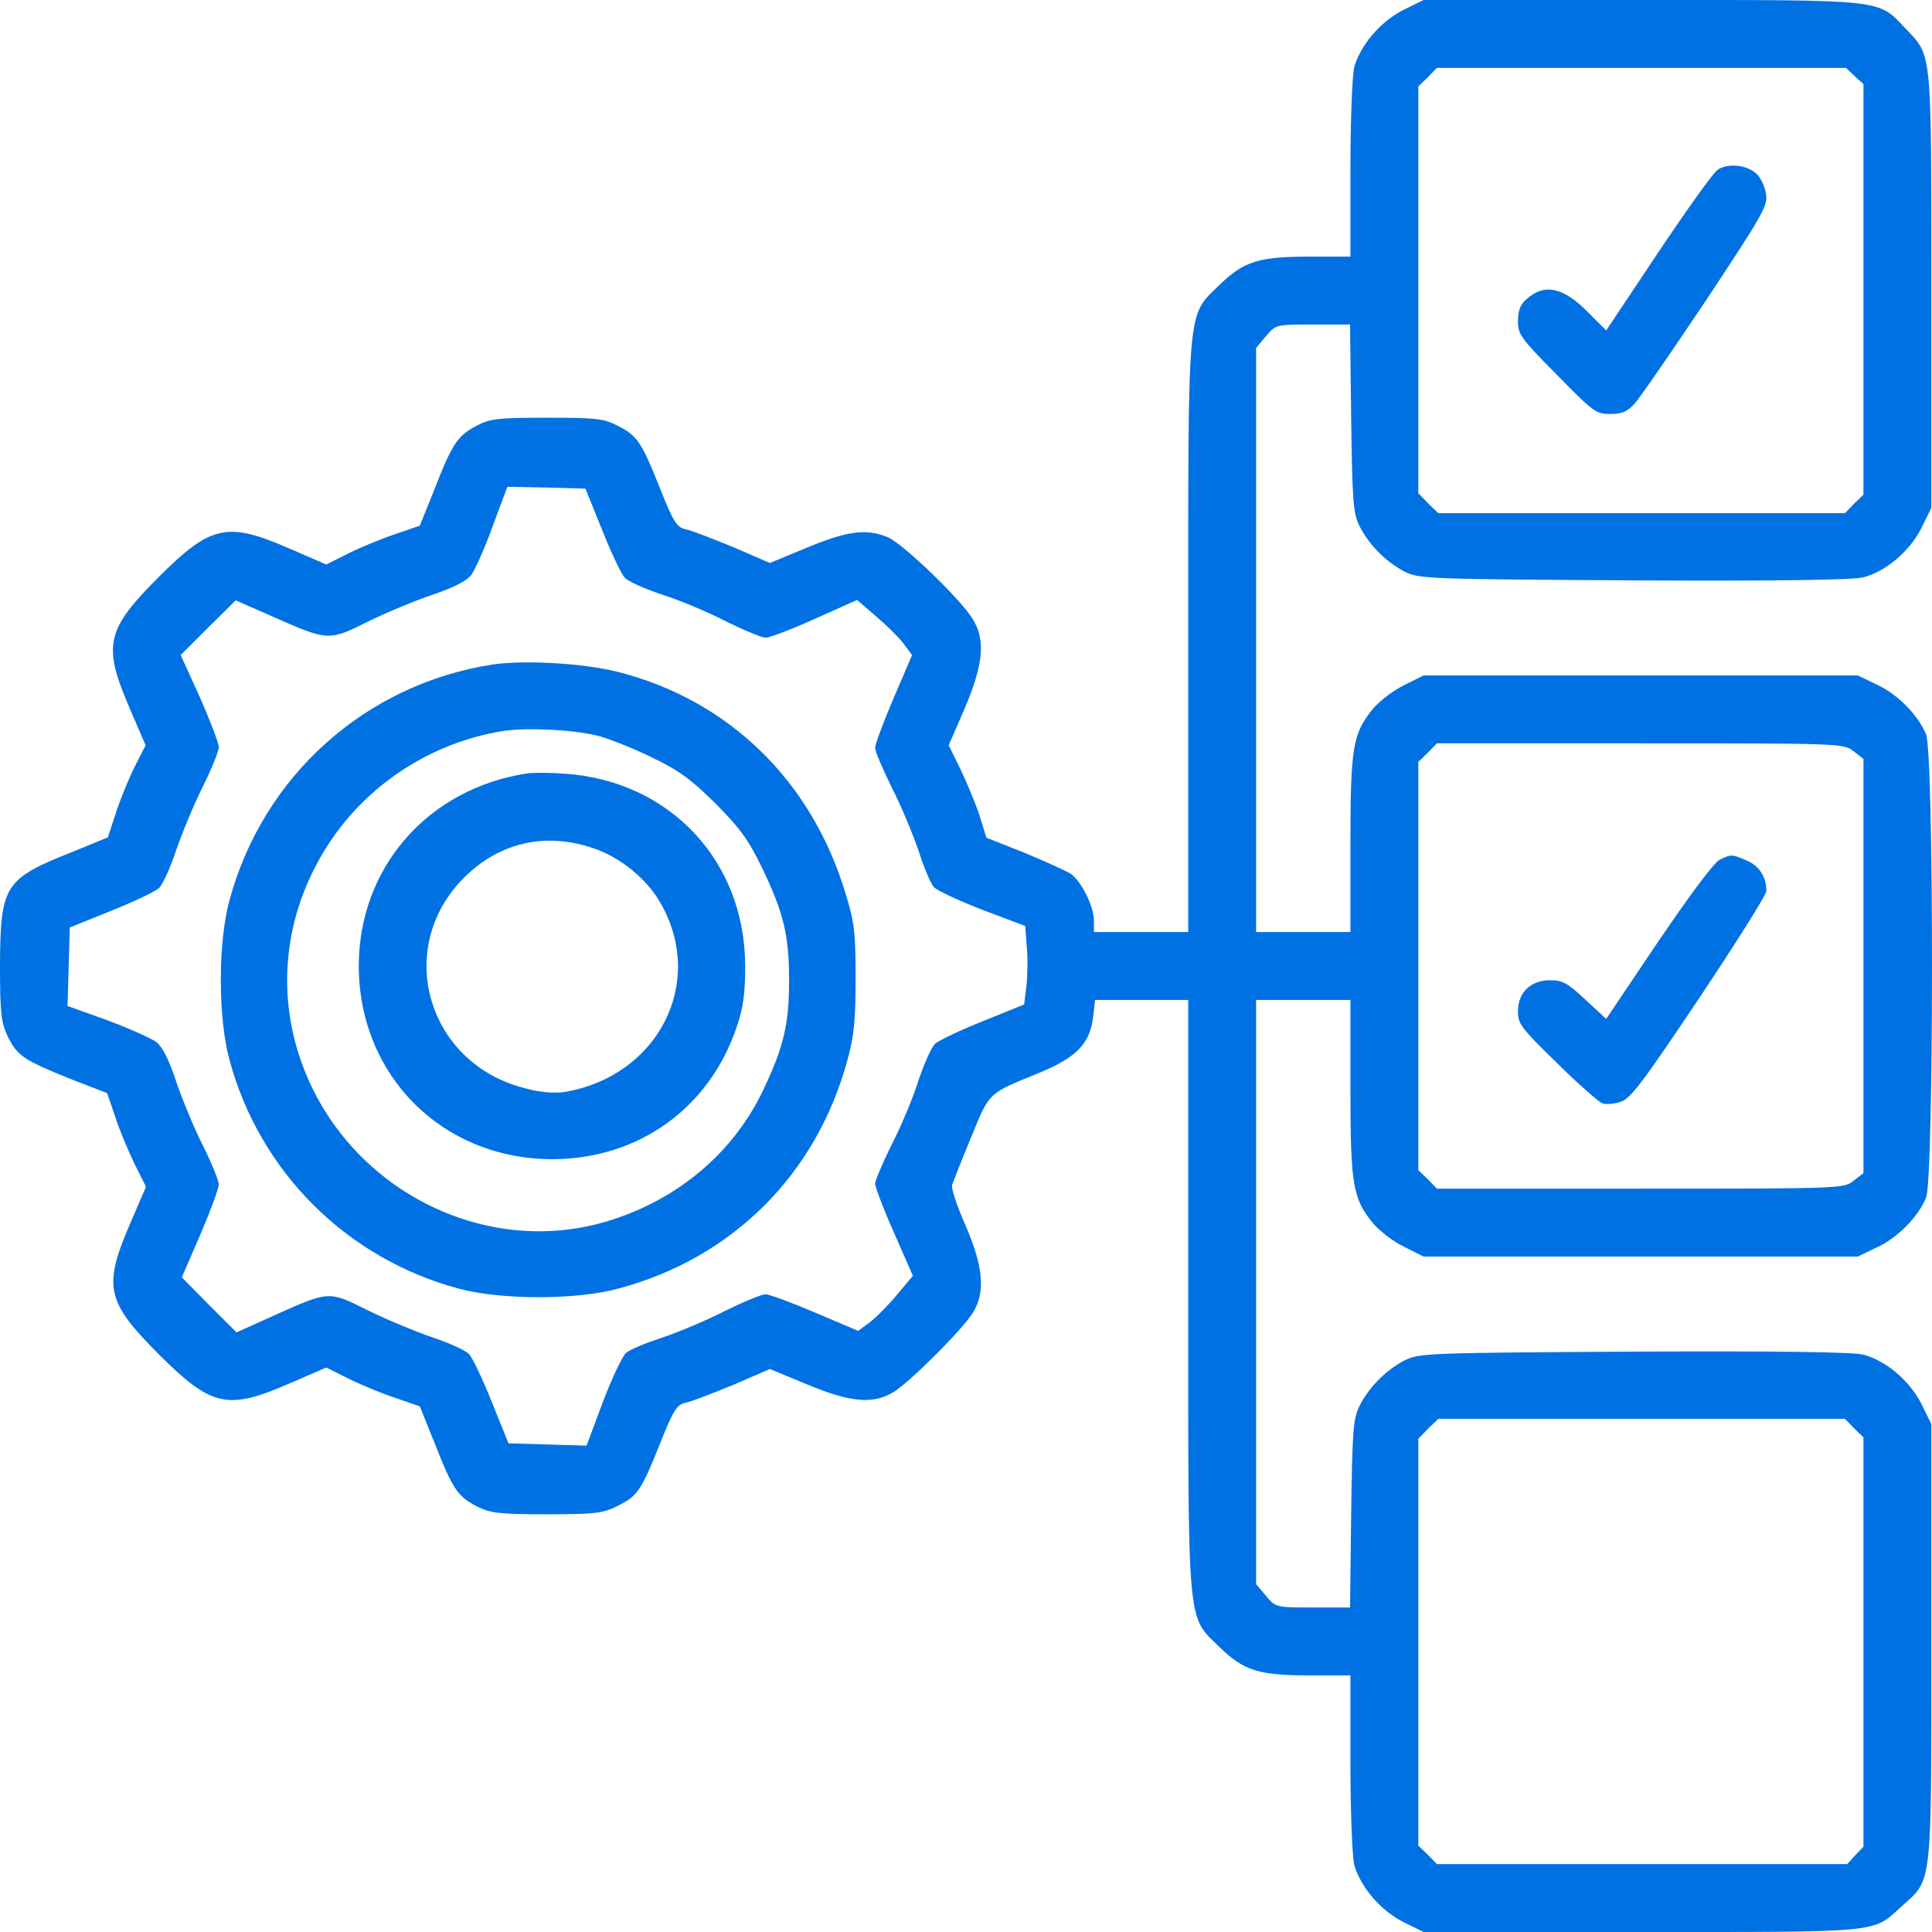 <?xml version="1.0" encoding="UTF-8"?> <svg xmlns="http://www.w3.org/2000/svg" width="50" height="50" viewBox="0 0 50 50" fill="none"><path d="M36.306 0.264C35.72 0.567 35.213 1.162 35.047 1.738C34.998 1.934 34.949 3.106 34.949 4.365V6.641H33.914C32.577 6.641 32.196 6.758 31.561 7.373C30.712 8.203 30.751 7.774 30.751 16.523V24.121H29.531H28.311V23.828C28.311 23.457 27.988 22.812 27.715 22.617C27.598 22.539 27.051 22.295 26.514 22.07L25.528 21.68L25.353 21.113C25.255 20.811 25.03 20.273 24.864 19.922L24.552 19.287L24.972 18.32C25.45 17.188 25.509 16.572 25.177 16.025C24.874 15.518 23.361 14.063 22.98 13.906C22.434 13.672 21.926 13.74 20.891 14.17L19.925 14.57L18.978 14.16C18.451 13.945 17.904 13.73 17.758 13.701C17.523 13.652 17.435 13.535 17.084 12.646C16.596 11.426 16.498 11.279 15.981 11.016C15.62 10.83 15.415 10.811 14.155 10.811C12.906 10.811 12.691 10.83 12.339 11.016C11.851 11.27 11.715 11.455 11.246 12.656L10.865 13.604L10.241 13.818C9.889 13.936 9.343 14.16 9.03 14.316L8.444 14.609L7.478 14.19C5.877 13.496 5.457 13.584 4.1 14.941C2.743 16.299 2.655 16.699 3.348 18.311L3.768 19.287L3.495 19.824C3.348 20.117 3.124 20.654 3.007 21.016L2.792 21.67L1.913 22.031C0.107 22.744 0.01 22.9 0 24.99C0 26.221 0.029 26.455 0.195 26.816C0.449 27.324 0.605 27.432 1.816 27.92L2.772 28.291L2.987 28.916C3.095 29.258 3.329 29.805 3.485 30.127L3.778 30.713L3.358 31.689C2.665 33.301 2.753 33.691 4.11 35.049C5.467 36.406 5.887 36.504 7.478 35.81L8.444 35.391L9.03 35.684C9.343 35.84 9.889 36.064 10.241 36.181L10.865 36.396L11.246 37.344C11.715 38.545 11.851 38.73 12.339 38.984C12.691 39.16 12.906 39.189 14.155 39.189C15.415 39.189 15.62 39.16 15.981 38.974C16.498 38.721 16.596 38.574 17.084 37.353C17.435 36.465 17.523 36.348 17.758 36.299C17.904 36.269 18.451 36.055 18.978 35.84L19.925 35.43L20.891 35.83C22.014 36.299 22.6 36.348 23.127 36.025C23.547 35.771 24.923 34.395 25.177 33.974C25.509 33.437 25.45 32.793 24.991 31.719C24.767 31.221 24.611 30.742 24.64 30.664C24.669 30.586 24.884 30.029 25.128 29.443C25.616 28.252 25.558 28.311 26.876 27.773C27.871 27.363 28.203 27.012 28.291 26.318L28.34 25.879H29.541H30.751V33.477C30.751 42.226 30.712 41.797 31.561 42.627C32.196 43.242 32.577 43.359 33.914 43.359H34.949V45.625C34.949 46.894 34.998 48.066 35.047 48.261C35.213 48.838 35.72 49.433 36.306 49.736L36.843 50H42.486C48.733 50 48.46 50.029 49.202 49.346C50.012 48.623 49.983 48.926 49.983 42.519V36.855L49.719 36.318C49.407 35.723 48.811 35.215 48.226 35.059C47.972 34.99 45.951 34.961 42.3 34.98C37.038 35.01 36.736 35.019 36.374 35.195C35.886 35.439 35.427 35.898 35.183 36.387C35.017 36.728 34.998 37.021 34.968 39.189L34.939 41.601H33.973C33.026 41.601 33.016 41.601 32.762 41.299L32.508 40.996V33.437V25.879H33.729H34.949V28.154C34.949 30.664 35.008 31.016 35.535 31.66C35.701 31.855 36.052 32.129 36.335 32.266L36.843 32.52H42.456H48.079L48.567 32.285C49.104 32.041 49.641 31.494 49.846 30.996C50.051 30.517 50.051 19.482 49.846 19.004C49.641 18.506 49.104 17.959 48.567 17.715L48.079 17.48H42.456H36.843L36.335 17.734C36.052 17.871 35.701 18.145 35.535 18.34C35.008 18.984 34.949 19.336 34.949 21.846V24.121H33.729H32.508V16.562V9.004L32.762 8.701C33.016 8.399 33.026 8.399 33.973 8.399H34.939L34.968 10.811C34.998 12.979 35.017 13.271 35.183 13.613C35.427 14.102 35.886 14.561 36.374 14.805C36.736 14.98 37.038 14.99 42.3 15.02C45.951 15.039 47.972 15.01 48.226 14.941C48.811 14.785 49.407 14.277 49.719 13.682L49.983 13.145V7.5C49.983 1.221 50.002 1.465 49.319 0.742C48.577 -0.029 48.88 0 42.505 0H36.843L36.306 0.264ZM48.001 1.973L48.226 2.178V7.49V12.803L47.982 13.037L47.747 13.281H42.486H37.224L36.96 13.027L36.706 12.764V7.5V2.236L36.95 2.002L37.185 1.758H42.476H47.777L48.001 1.973ZM15.581 13.711C15.815 14.297 16.078 14.854 16.166 14.951C16.254 15.049 16.684 15.234 17.113 15.381C17.553 15.518 18.304 15.83 18.773 16.074C19.251 16.309 19.72 16.504 19.817 16.504C19.915 16.504 20.481 16.289 21.087 16.016L22.18 15.527L22.658 15.938C22.922 16.162 23.244 16.475 23.371 16.641L23.605 16.953L23.127 18.066C22.863 18.682 22.648 19.268 22.648 19.355C22.648 19.443 22.844 19.902 23.078 20.381C23.322 20.85 23.625 21.592 23.771 22.012C23.908 22.441 24.084 22.871 24.171 22.959C24.25 23.047 24.816 23.311 25.421 23.545L26.534 23.965L26.573 24.512C26.602 24.805 26.593 25.264 26.563 25.518L26.505 25.996L25.441 26.426C24.855 26.66 24.298 26.924 24.201 27.012C24.103 27.1 23.918 27.529 23.771 27.959C23.634 28.398 23.322 29.15 23.078 29.619C22.844 30.098 22.648 30.547 22.648 30.635C22.648 30.713 22.863 31.289 23.137 31.904L23.625 33.017L23.215 33.506C23 33.77 22.678 34.092 22.512 34.219L22.209 34.443L21.106 33.974C20.491 33.711 19.915 33.496 19.808 33.496C19.71 33.496 19.241 33.691 18.763 33.926C18.294 34.17 17.562 34.473 17.133 34.619C16.713 34.756 16.284 34.932 16.196 35.019C16.108 35.098 15.834 35.674 15.6 36.289L15.18 37.412L14.175 37.383L13.16 37.353L12.73 36.289C12.496 35.703 12.232 35.146 12.144 35.049C12.056 34.951 11.627 34.756 11.188 34.609C10.758 34.463 10.006 34.15 9.528 33.916C8.513 33.408 8.532 33.398 7.117 34.033L6.121 34.482L5.408 33.77L4.705 33.057L5.184 31.953C5.447 31.338 5.662 30.752 5.662 30.654C5.662 30.547 5.467 30.078 5.233 29.609C4.998 29.141 4.696 28.398 4.549 27.959C4.383 27.451 4.198 27.08 4.051 26.973C3.924 26.875 3.358 26.621 2.782 26.406L1.747 26.035L1.777 25.02L1.806 24.004L2.87 23.574C3.456 23.34 4.012 23.076 4.11 22.988C4.208 22.9 4.403 22.471 4.549 22.031C4.696 21.602 4.998 20.859 5.233 20.391C5.467 19.922 5.662 19.443 5.662 19.336C5.662 19.229 5.438 18.652 5.174 18.047L4.676 16.953L5.389 16.24L6.101 15.537L7.078 15.967C8.493 16.592 8.513 16.592 9.528 16.084C10.006 15.85 10.758 15.537 11.197 15.391C11.715 15.215 12.076 15.039 12.193 14.883C12.291 14.756 12.544 14.19 12.749 13.623L13.13 12.598L14.136 12.617L15.151 12.646L15.581 13.711ZM47.972 19.443L48.226 19.639V25V30.361L47.972 30.557C47.718 30.762 47.62 30.762 42.446 30.762H37.185L36.95 30.517L36.706 30.283V25V19.717L36.95 19.482L37.185 19.238H42.446C47.62 19.238 47.718 19.238 47.972 19.443ZM47.982 36.963L48.226 37.197V42.49V47.793L48.011 48.017L47.806 48.242H42.495H37.185L36.95 47.998L36.706 47.764V42.5V37.236L36.96 36.973L37.224 36.719H42.486H47.747L47.982 36.963Z" fill="#0071E3"></path><path d="M44.45 4.396C44.328 4.481 43.636 5.454 42.897 6.559L41.568 8.552L41.147 8.131C40.473 7.429 39.977 7.317 39.5 7.747C39.341 7.888 39.285 8.047 39.285 8.309C39.285 8.655 39.351 8.749 40.286 9.694C41.24 10.667 41.306 10.714 41.671 10.714C41.97 10.714 42.111 10.658 42.298 10.452C42.429 10.312 43.261 9.104 44.15 7.775C45.638 5.529 45.759 5.314 45.703 5.014C45.675 4.836 45.572 4.612 45.479 4.518C45.235 4.265 44.712 4.209 44.45 4.396Z" fill="#0071E3"></path><path d="M12.732 17.2C9.461 17.709 6.805 20.082 5.939 23.3C5.64 24.386 5.64 26.335 5.939 27.431C6.718 30.322 8.97 32.57 11.866 33.348C12.963 33.646 14.917 33.646 16.004 33.348C18.958 32.56 21.133 30.389 21.932 27.431C22.105 26.806 22.143 26.403 22.143 25.317C22.143 24.145 22.114 23.867 21.884 23.127C21.008 20.207 18.862 18.122 16.004 17.392C15.109 17.162 13.56 17.075 12.732 17.2ZM15.446 19.035C15.696 19.093 16.312 19.333 16.812 19.573C17.573 19.938 17.852 20.14 18.516 20.793C19.17 21.456 19.372 21.734 19.738 22.493C20.286 23.636 20.421 24.222 20.421 25.365C20.421 26.509 20.286 27.094 19.738 28.238C18.968 29.842 17.534 31.052 15.735 31.6C12.53 32.58 8.989 30.764 7.815 27.527C7.113 25.605 7.382 23.511 8.556 21.763C9.566 20.255 11.212 19.208 13.011 18.92C13.608 18.823 14.801 18.881 15.446 19.035Z" fill="#0071E3"></path><path d="M13.653 20.014C11.075 20.402 9.285 22.452 9.285 25.007C9.295 27.843 11.445 29.99 14.285 30C16.513 30 18.351 28.689 19.061 26.59C19.236 26.085 19.285 25.716 19.285 25.007C19.285 22.287 17.34 20.208 14.616 20.023C14.246 19.994 13.818 19.994 13.653 20.014ZM15.472 21.995C16.114 22.238 16.766 22.782 17.096 23.375C18.273 25.424 17.038 27.853 14.606 28.261C14.344 28.3 13.984 28.271 13.585 28.164C11.046 27.523 10.19 24.531 12.009 22.714C12.953 21.772 14.198 21.51 15.472 21.995Z" fill="#0071E3"></path><path d="M44.502 22.252C44.363 22.316 43.729 23.168 42.919 24.361L41.568 26.369L41.027 25.869C40.562 25.434 40.44 25.369 40.114 25.369C39.611 25.369 39.285 25.684 39.285 26.174C39.285 26.498 39.36 26.6 40.291 27.507C40.841 28.053 41.372 28.515 41.465 28.552C41.558 28.589 41.782 28.571 41.94 28.515C42.201 28.432 42.499 28.034 43.981 25.823C44.931 24.398 45.714 23.158 45.714 23.057C45.714 22.696 45.527 22.4 45.201 22.27C44.819 22.104 44.801 22.104 44.502 22.252Z" fill="#0071E3"></path></svg> 